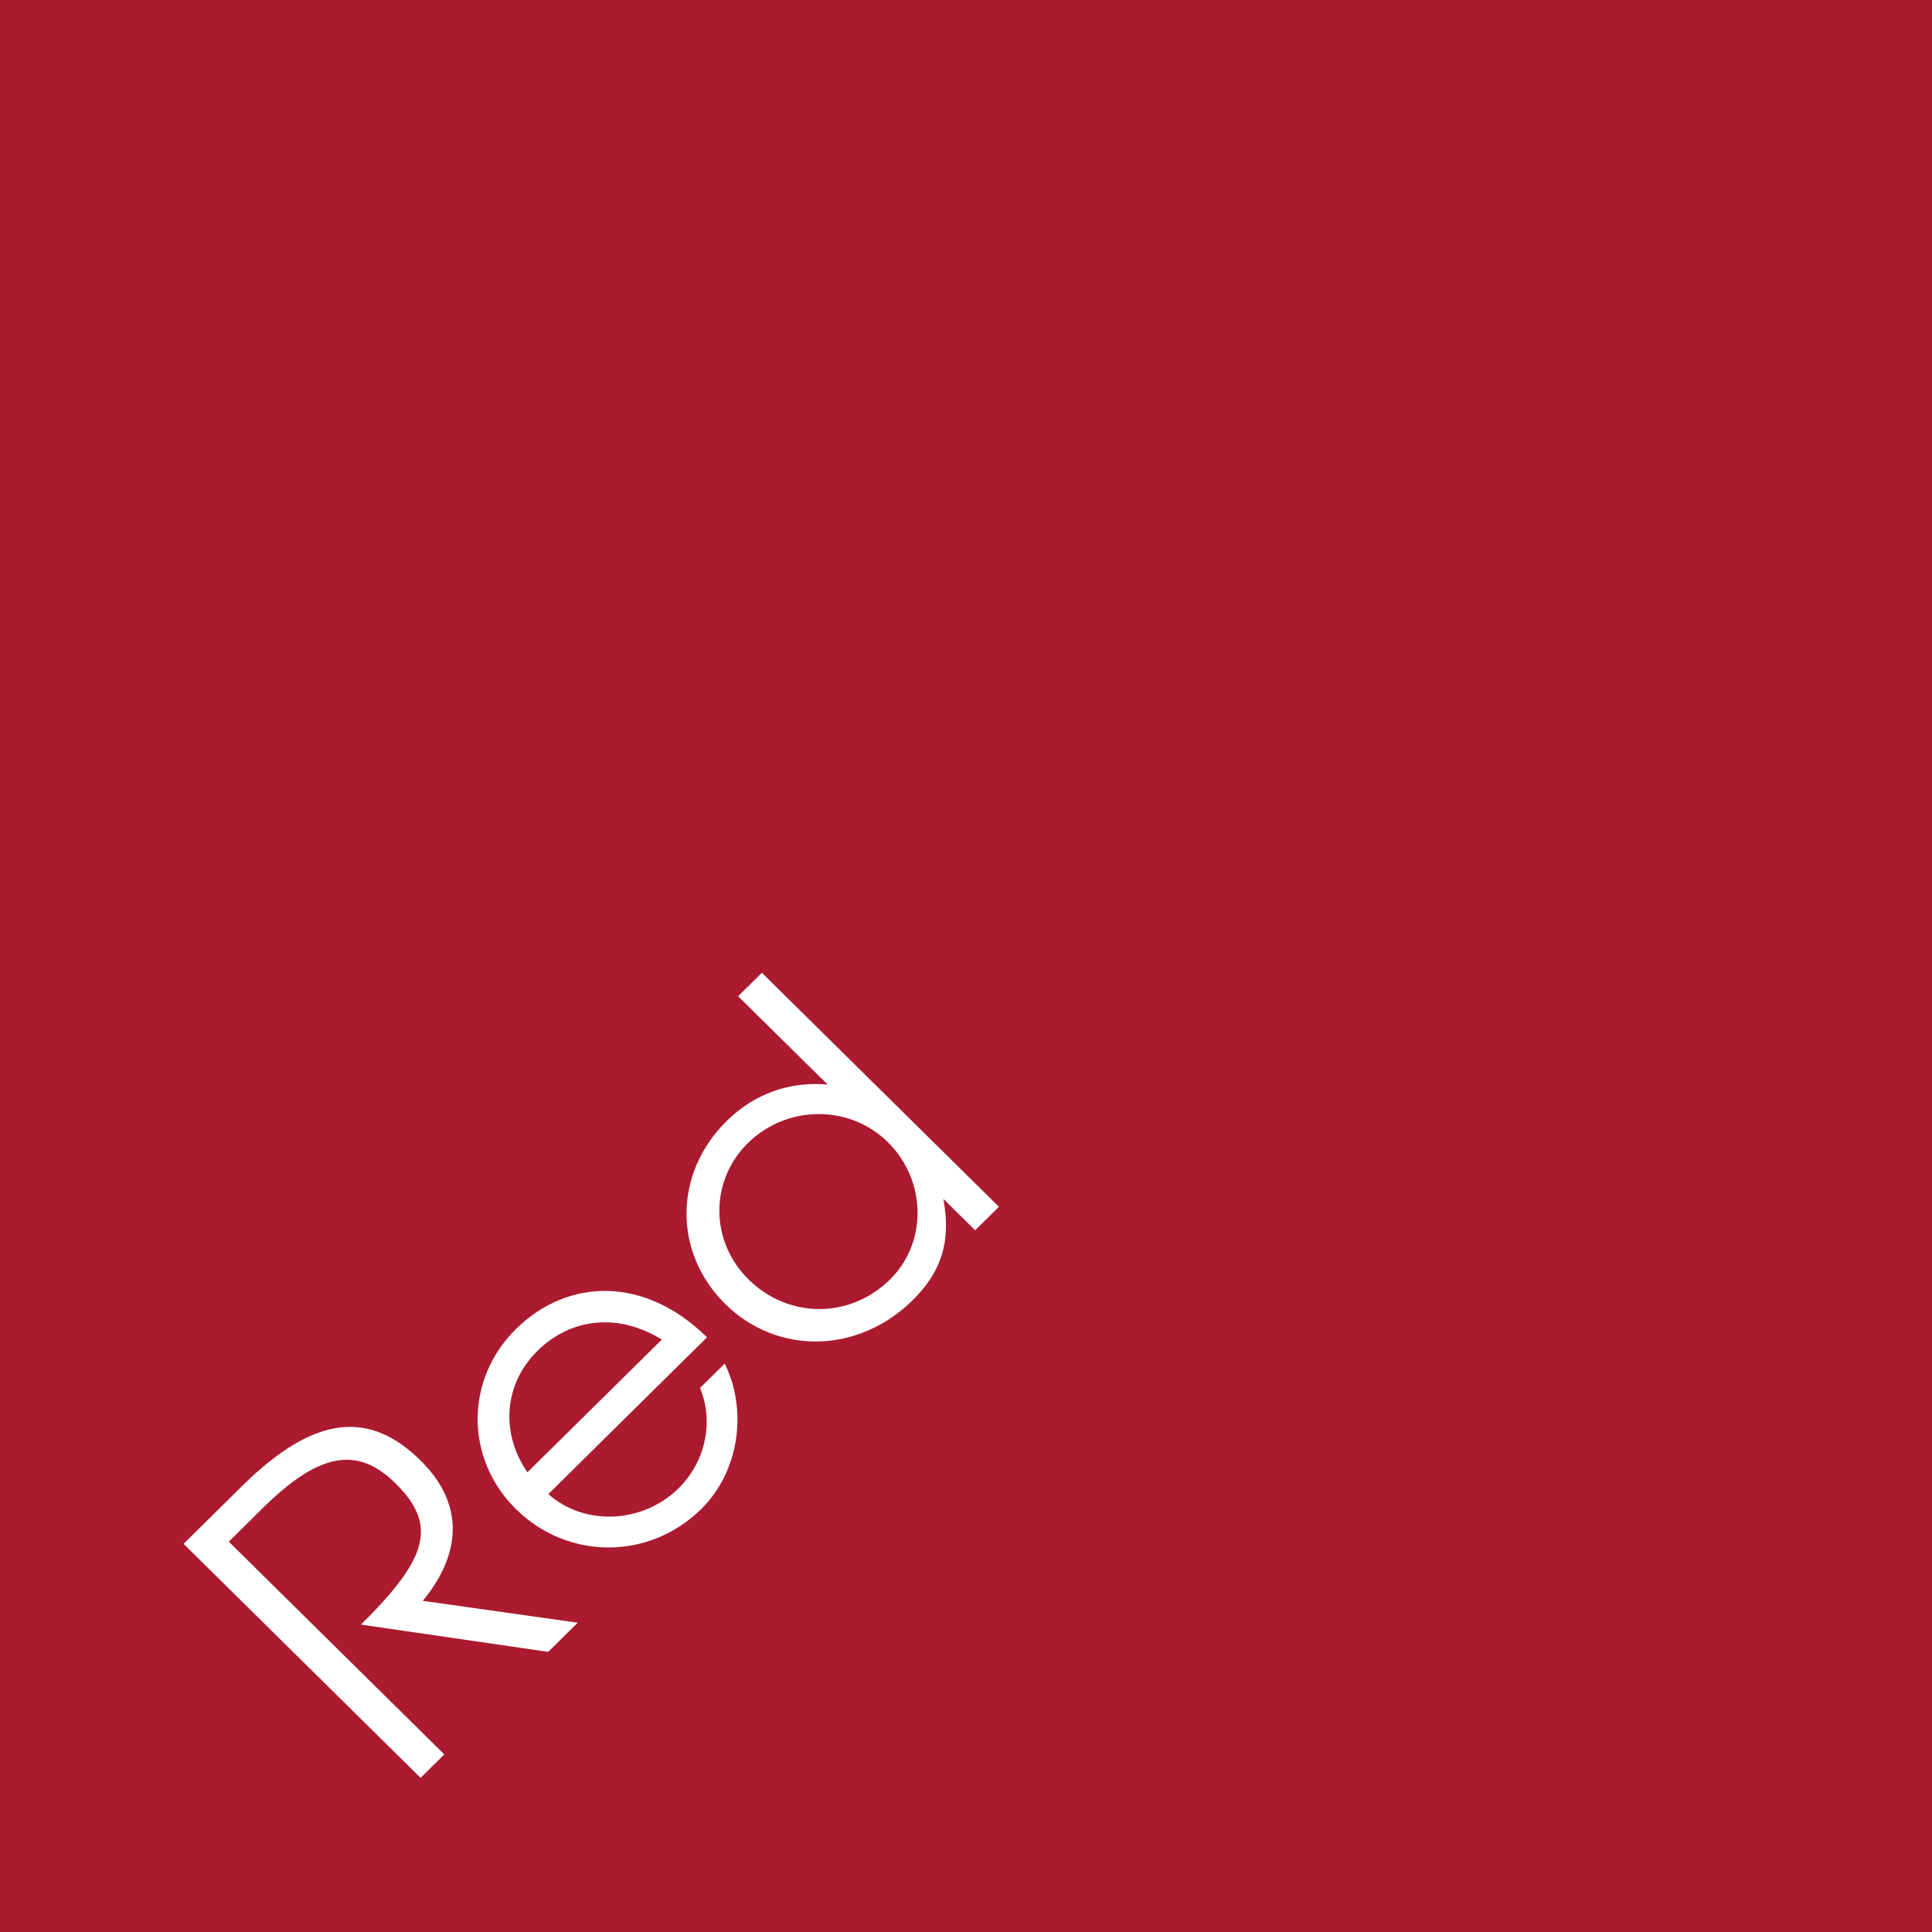 <?xml version="1.0" encoding="UTF-8" standalone="no"?> <svg xmlns="http://www.w3.org/2000/svg" xmlns:xlink="http://www.w3.org/1999/xlink" width="54px" height="54px" viewBox="0 0 54 54" version="1.1"><title>red-sm</title><desc>Created with Sketch.</desc><defs></defs><g id="Page-1" stroke="none" stroke-width="1" fill="none" fill-rule="evenodd"><g id="red-sm"><polygon id="Fill-1" fill="#AB1A2F" points="0 54 54 54 54 0 0 0"></polygon><g id="Group-8" transform="translate(5, 27)" fill="#FFFFFF"><path d="M6.818,17.744 L11.148,18.355 L10.323,19.17 L5.088,18.408 C6.943,16.576 7.248,15.637 6.056,14.461 C4.953,13.372 3.869,13.646 2.327,15.168 L1.395,16.09 L7.419,22.037 L6.755,22.691 L0.131,16.151 L1.771,14.531 C3.85,12.478 5.375,12.461 6.756,13.823 C7.93,14.982 7.956,16.354 6.818,17.744" id="Fill-2"></path><path d="M10.02,10.76 C9.088,11.681 8.979,13.044 9.742,14.151 L13.498,10.442 C12.296,9.698 10.97,9.822 10.02,10.76 L10.02,10.76 Z M10.325,14.761 C11.347,15.664 12.969,15.584 13.973,14.592 C14.716,13.858 14.959,12.735 14.565,11.795 L15.255,11.114 C15.873,12.344 15.711,14.078 14.601,15.176 C13.148,16.61 10.871,16.612 9.418,15.177 C7.994,13.77 7.994,11.557 9.418,10.15 C10.871,8.715 13.021,8.662 14.761,10.379 L10.325,14.761 Z" id="Fill-4"></path><path d="M15.901,4.952 C14.834,6.006 14.843,7.696 15.919,8.758 C17.039,9.865 18.76,9.865 19.88,8.758 C20.929,7.723 20.893,5.988 19.818,4.926 C18.742,3.863 16.985,3.881 15.901,4.952 L15.901,4.952 Z M22.256,7.387 L21.368,6.51 C21.584,7.697 21.324,8.537 20.508,9.342 C18.993,10.838 16.725,10.883 15.273,9.449 C13.812,8.006 13.83,5.793 15.309,4.334 C16.08,3.572 17.066,3.218 18.133,3.314 L15.631,0.846 L16.295,0.19 L22.92,6.73 L22.256,7.387 Z" id="Fill-6"></path></g></g></g></svg> 